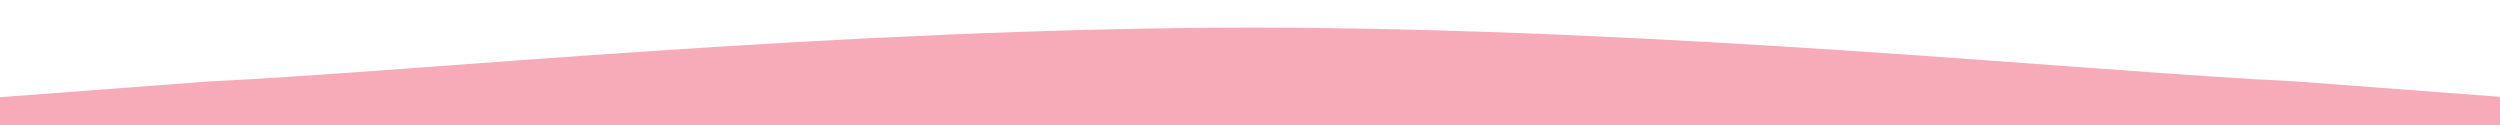 <?xml version="1.0" encoding="utf-8"?>
<!-- Generator: Adobe Illustrator 16.0.0, SVG Export Plug-In . SVG Version: 6.00 Build 0)  -->
<!DOCTYPE svg PUBLIC "-//W3C//DTD SVG 1.1//EN" "http://www.w3.org/Graphics/SVG/1.1/DTD/svg11.dtd">
<svg version="1.1" id="Calque_1" xmlns="http://www.w3.org/2000/svg" xmlns:xlink="http://www.w3.org/1999/xlink" x="0px" y="0px"
	 width="1920px" height="96.182px" viewBox="0 0 1920 96.182" enable-background="new 0 0 1920 96.182" xml:space="preserve">
<path fill="#F7AAB7" d="M0,74.642l160.329-12.083c160.33-7.615,480.99-40.977,801.647-41.377
	c320.66,0.4,641.32,33.762,801.648,41.377l160.33,12.083v42.754h-160.33c-160.328,0-480.988,0-801.648,0
	c-320.658,0-641.317,0-801.647,0H0V74.642z"/>
</svg>
